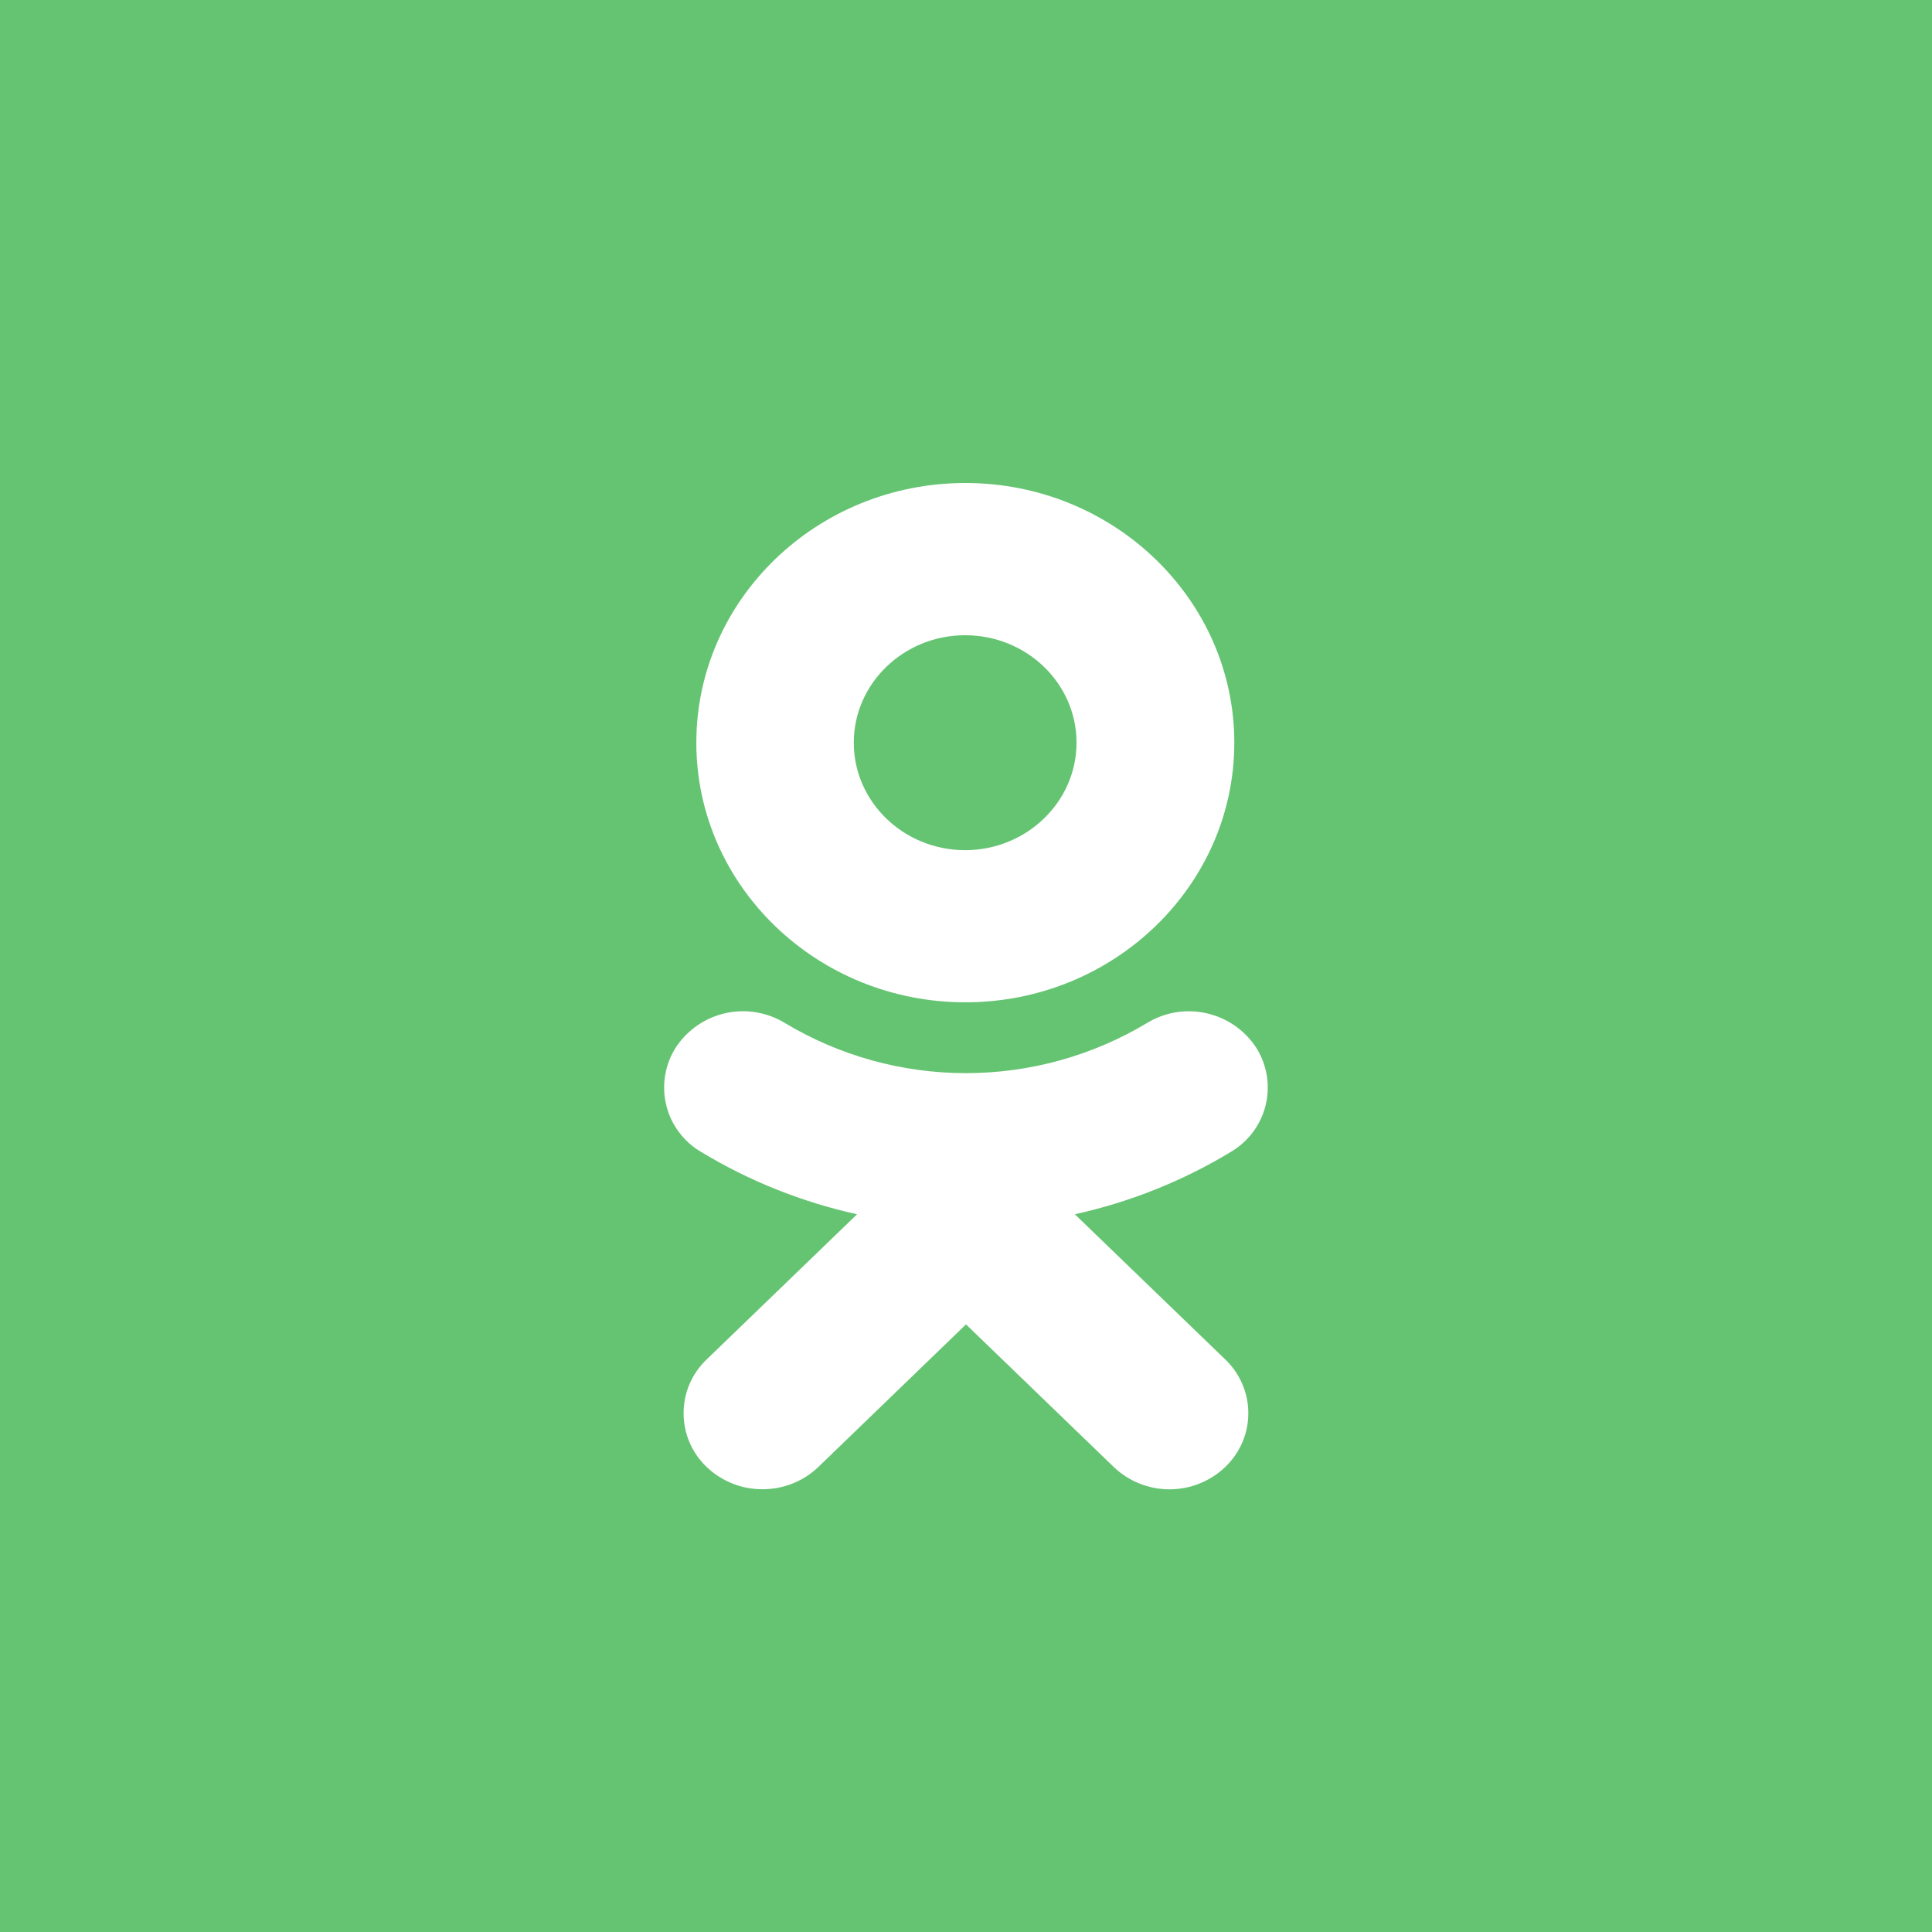 <svg width="24" height="24" viewBox="0 0 24 24" fill="none" xmlns="http://www.w3.org/2000/svg">
<rect x="0" y="0" width="24" height="24" fill="#333333" stroke="none"/>
<g clip-path="url(#clip0_2321_8928)">
<rect width="24" height="24" fill="#65C472"/>
<path fill-rule="evenodd" clip-rule="evenodd" d="M13.352 15.084C14.032 14.934 14.688 14.674 15.292 14.308C15.399 14.245 15.493 14.16 15.568 14.059C15.642 13.959 15.695 13.844 15.724 13.722C15.752 13.6 15.756 13.474 15.735 13.351C15.713 13.227 15.667 13.11 15.599 13.005C15.455 12.791 15.235 12.641 14.983 12.586C14.732 12.53 14.469 12.574 14.249 12.708C13.569 13.116 12.792 13.331 11.999 13.331C11.207 13.331 10.429 13.116 9.75 12.708C9.53 12.574 9.267 12.53 9.015 12.585C8.763 12.641 8.543 12.791 8.4 13.005C8.331 13.11 8.285 13.227 8.264 13.351C8.242 13.474 8.246 13.6 8.275 13.722C8.303 13.844 8.356 13.959 8.431 14.059C8.505 14.16 8.599 14.245 8.707 14.308C9.311 14.674 9.967 14.934 10.647 15.084L8.779 16.887C8.688 16.973 8.616 17.077 8.566 17.192C8.517 17.307 8.492 17.43 8.492 17.555C8.492 17.681 8.517 17.804 8.566 17.919C8.616 18.034 8.688 18.138 8.779 18.224C8.965 18.402 9.214 18.501 9.472 18.5C9.722 18.5 9.973 18.408 10.165 18.224L12 16.452L13.836 18.224C14.022 18.402 14.27 18.501 14.528 18.501C14.785 18.501 15.033 18.402 15.22 18.224C15.31 18.138 15.383 18.034 15.432 17.919C15.482 17.804 15.507 17.681 15.507 17.555C15.507 17.43 15.482 17.307 15.432 17.192C15.383 17.077 15.31 16.973 15.22 16.887L13.352 15.084ZM15.333 9.226C15.333 11.004 13.835 12.451 11.992 12.451C10.149 12.451 8.65 11.004 8.65 9.226C8.65 7.446 10.15 6 11.992 6C13.834 6 15.333 7.447 15.333 9.226ZM13.373 9.226C13.373 8.489 12.753 7.891 11.989 7.891C11.227 7.891 10.606 8.489 10.606 9.226C10.606 9.962 11.226 10.561 11.989 10.561C12.752 10.561 13.373 9.961 13.373 9.226Z" fill="white"/>
</g>
<defs>
<clipPath id="clip0_2321_8928">
<rect width="24" height="24" fill="white"/>
</clipPath>
</defs>
</svg>
